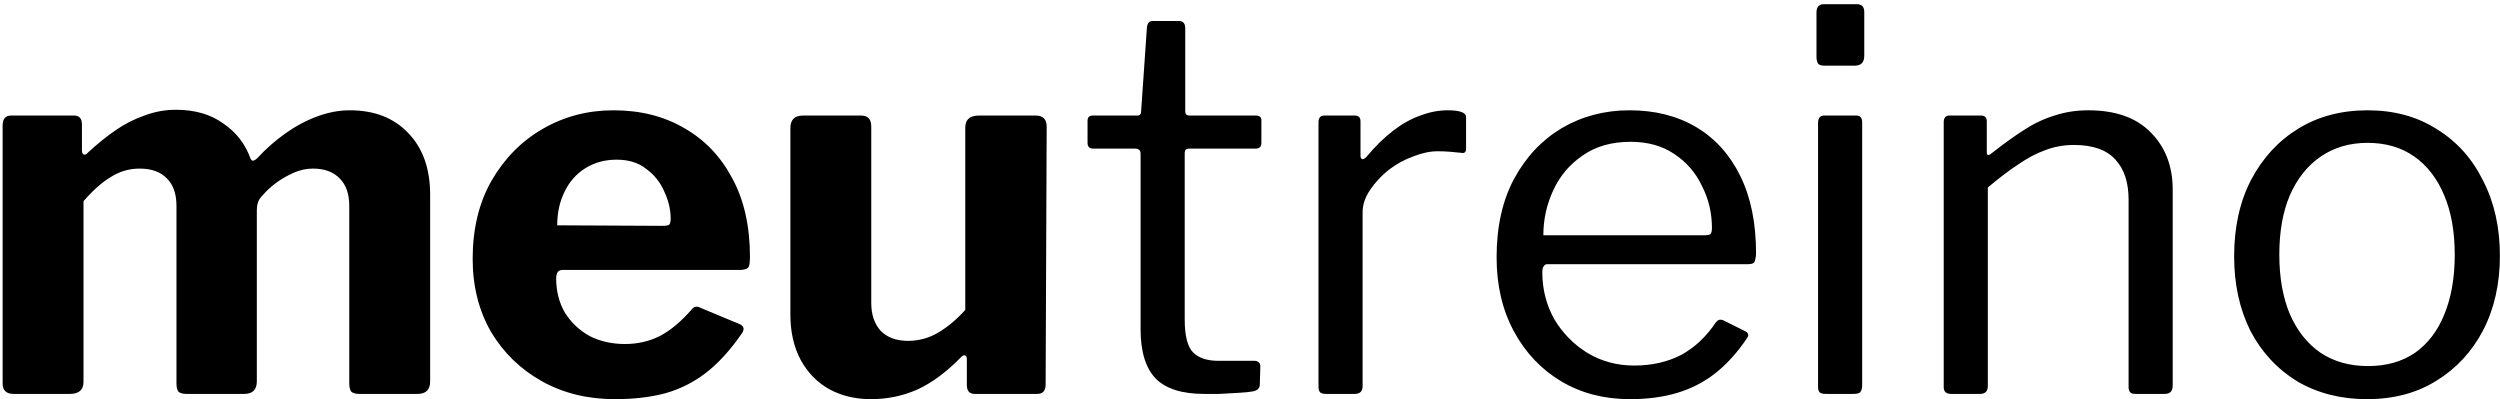 <svg width="476" height="76" viewBox="0 0 476 76" fill="none" xmlns="http://www.w3.org/2000/svg">
<path d="M2.6 75C1.2 75 0.5 74.333 0.5 73V23.9C0.5 22.633 1.033 22 2.1 22H14.1C15.1 22 15.6 22.567 15.6 23.7V28.6C15.6 29 15.7 29.267 15.9 29.4C16.167 29.533 16.467 29.4 16.8 29C18.533 27.4 20.267 26 22 24.8C23.733 23.6 25.567 22.667 27.5 22C29.433 21.267 31.433 20.9 33.5 20.9C37.1 20.9 40.1 21.767 42.5 23.5C44.967 25.167 46.7 27.4 47.7 30.2C47.833 30.467 48 30.6 48.2 30.6C48.467 30.533 48.733 30.367 49 30.1C50.6 28.367 52.333 26.833 54.2 25.5C56.133 24.1 58.167 23 60.3 22.2C62.433 21.4 64.533 21 66.6 21C71.267 21 74.967 22.433 77.7 25.3C80.5 28.167 81.9 32.1 81.9 37.1V72.6C81.9 74.2 81.1 75 79.5 75H68.4C67.733 75 67.233 74.867 66.9 74.6C66.633 74.267 66.5 73.733 66.5 73V39.2C66.5 36.933 65.9 35.2 64.7 34C63.5 32.733 61.8 32.1 59.6 32.1C58.333 32.1 57.1 32.367 55.9 32.9C54.7 33.433 53.6 34.067 52.6 34.8C51.6 35.533 50.733 36.333 50 37.2C49.533 37.667 49.233 38.133 49.1 38.6C48.967 39 48.9 39.467 48.9 40V72.6C48.9 74.2 48.1 75 46.5 75H35.5C34.833 75 34.333 74.867 34 74.6C33.733 74.267 33.6 73.733 33.6 73V39.2C33.6 36.933 33 35.2 31.8 34C30.6 32.733 28.867 32.1 26.6 32.1C24.6 32.1 22.767 32.633 21.1 33.7C19.433 34.7 17.7 36.233 15.9 38.3V72.7C15.9 74.233 15.033 75 13.3 75H2.6ZM105.895 53C105.895 55.467 106.461 57.667 107.595 59.6C108.795 61.467 110.361 62.933 112.295 64C114.295 65 116.528 65.5 118.995 65.5C121.395 65.5 123.595 65 125.595 64C127.661 62.933 129.728 61.2 131.795 58.8C132.061 58.533 132.295 58.4 132.495 58.4C132.695 58.333 133.061 58.433 133.595 58.7L140.795 61.7C141.728 62.1 141.828 62.767 141.095 63.7C138.961 66.767 136.728 69.2 134.395 71C132.061 72.8 129.461 74.1 126.595 74.9C123.795 75.633 120.628 76 117.095 76C111.895 76 107.261 74.867 103.195 72.6C99.128 70.333 95.894 67.2 93.495 63.2C91.161 59.133 89.995 54.5 89.995 49.3C89.995 43.567 91.195 38.6 93.594 34.4C96.061 30.133 99.328 26.833 103.395 24.5C107.461 22.167 111.928 21 116.795 21C121.928 21 126.428 22.133 130.295 24.4C134.161 26.6 137.195 29.767 139.395 33.9C141.661 38.033 142.795 43.067 142.795 49C142.795 49.733 142.728 50.3 142.595 50.7C142.461 51.1 141.961 51.333 141.095 51.4H107.095C106.695 51.4 106.395 51.533 106.195 51.8C105.995 52.067 105.895 52.467 105.895 53ZM125.995 43C126.728 43 127.195 42.933 127.395 42.8C127.595 42.6 127.695 42.2 127.695 41.6C127.695 39.933 127.295 38.233 126.495 36.5C125.761 34.767 124.628 33.333 123.095 32.2C121.628 31 119.728 30.4 117.395 30.4C115.195 30.4 113.228 30.933 111.495 32C109.761 33.067 108.428 34.567 107.495 36.5C106.561 38.367 106.095 40.5 106.095 42.9L125.995 43ZM172.888 64.9C174.955 64.9 176.888 64.367 178.688 63.3C180.555 62.167 182.255 60.733 183.788 59V24.3C183.788 22.767 184.655 22 186.388 22H197.188C198.588 22 199.288 22.7 199.288 24.1L199.088 73.2C199.088 74.4 198.555 75 197.488 75H185.588C184.588 75 184.088 74.433 184.088 73.3V68.4C184.088 68 183.988 67.767 183.788 67.7C183.588 67.567 183.322 67.667 182.988 68C180.188 70.867 177.388 72.933 174.588 74.2C171.855 75.4 168.922 76 165.788 76C162.855 76 160.222 75.367 157.888 74.1C155.622 72.833 153.822 71 152.488 68.6C151.155 66.133 150.488 63.233 150.488 59.9V24.4C150.488 22.8 151.288 22 152.888 22H163.988C165.255 22 165.888 22.7 165.888 24.1V57.7C165.888 59.9 166.488 61.667 167.688 63C168.955 64.267 170.688 64.9 172.888 64.9ZM226.368 28.3C225.835 28.3 225.568 28.567 225.568 29.1V60.8C225.568 63.933 226.101 66.033 227.168 67.1C228.235 68.167 229.835 68.7 231.968 68.7H238.868C239.201 68.7 239.468 68.8 239.668 69C239.868 69.133 239.968 69.4 239.968 69.8L239.868 73.2C239.868 73.867 239.468 74.3 238.668 74.5C238.001 74.633 237.035 74.733 235.768 74.8C234.568 74.867 233.368 74.933 232.168 75C231.035 75 230.068 75 229.268 75C225.068 75 222.001 74.033 220.068 72.1C218.135 70.1 217.168 66.967 217.168 62.7V29.3C217.168 28.633 216.835 28.3 216.168 28.3H208.168C207.435 28.3 207.068 27.933 207.068 27.2V23C207.068 22.333 207.401 22 208.068 22H216.568C217.035 22 217.268 21.733 217.268 21.2L218.368 5.3C218.435 4.433 218.801 4 219.468 4H224.468C225.268 4 225.668 4.467 225.668 5.4V21.2C225.668 21.733 225.935 22 226.468 22H239.068C239.801 22 240.168 22.3 240.168 22.9V27.2C240.168 27.933 239.801 28.3 239.068 28.3H226.368ZM252.44 75C251.973 75 251.607 74.9 251.34 74.7C251.14 74.433 251.04 74.1 251.04 73.7V23.3C251.04 22.433 251.407 22 252.14 22H257.94C258.673 22 259.04 22.367 259.04 23.1V29.6C259.04 30 259.14 30.233 259.34 30.3C259.54 30.367 259.807 30.233 260.14 29.9C261.873 27.833 263.573 26.167 265.24 24.9C266.973 23.567 268.707 22.6 270.44 22C272.173 21.333 273.907 21 275.64 21C277.973 21 279.14 21.433 279.14 22.3V28.3C279.14 28.967 278.84 29.233 278.24 29.1C277.64 29.033 276.94 28.967 276.14 28.9C275.407 28.833 274.607 28.8 273.74 28.8C272.273 28.8 270.707 29.133 269.04 29.8C267.373 30.4 265.807 31.267 264.34 32.4C262.94 33.533 261.773 34.8 260.84 36.2C259.907 37.6 259.44 39 259.44 40.4V73.5C259.44 74.5 258.94 75 257.94 75H252.44ZM293.652 51.8C293.652 55.067 294.418 58.067 295.952 60.8C297.552 63.467 299.652 65.6 302.252 67.2C304.918 68.8 307.885 69.6 311.152 69.6C314.485 69.6 317.452 68.933 320.052 67.6C322.652 66.2 324.885 64.1 326.752 61.3C327.018 61.033 327.218 60.9 327.352 60.9C327.552 60.833 327.818 60.867 328.152 61L332.352 63.1C332.952 63.433 333.018 63.9 332.552 64.5C330.752 67.167 328.752 69.367 326.552 71.1C324.418 72.767 322.018 74 319.352 74.8C316.685 75.6 313.685 76 310.352 76C305.418 76 301.052 74.867 297.252 72.6C293.452 70.333 290.452 67.167 288.252 63.1C286.052 59.033 284.952 54.333 284.952 49C284.952 43.2 286.052 38.233 288.252 34.1C290.518 29.9 293.552 26.667 297.352 24.4C301.218 22.133 305.518 21 310.252 21C315.118 21 319.352 22.067 322.952 24.2C326.552 26.333 329.352 29.433 331.352 33.5C333.352 37.567 334.352 42.467 334.352 48.2C334.352 48.667 334.285 49.133 334.152 49.6C334.085 50.067 333.652 50.3 332.852 50.3H294.552C294.285 50.3 294.052 50.467 293.852 50.8C293.718 51.067 293.652 51.4 293.652 51.8ZM324.252 44.8C324.985 44.8 325.452 44.733 325.652 44.6C325.852 44.4 325.952 44 325.952 43.4C325.952 40.533 325.318 37.867 324.052 35.4C322.852 32.867 321.085 30.833 318.752 29.3C316.485 27.767 313.718 27 310.452 27C306.852 27 303.818 27.867 301.352 29.6C298.885 31.267 297.018 33.467 295.752 36.2C294.485 38.933 293.852 41.8 293.852 44.8H324.252ZM354.557 73.3C354.557 73.967 354.424 74.433 354.157 74.7C353.957 74.9 353.49 75 352.757 75H347.657C347.057 75 346.657 74.9 346.457 74.7C346.257 74.5 346.157 74.133 346.157 73.6V23.4C346.157 22.467 346.557 22 347.357 22H353.457C354.19 22 354.557 22.433 354.557 23.3V73.3ZM354.957 10.6C354.957 11.867 354.357 12.5 353.157 12.5H347.357C346.757 12.5 346.357 12.367 346.157 12.1C345.957 11.767 345.857 11.333 345.857 10.8V2.4C345.857 1.333 346.324 0.8 347.257 0.8H353.557C354.49 0.8 354.957 1.3 354.957 2.3V10.6ZM371.483 75C370.549 75 370.083 74.567 370.083 73.7V23.3C370.083 22.433 370.449 22 371.183 22H377.183C377.916 22 378.283 22.367 378.283 23.1V28.9C378.283 29.233 378.349 29.433 378.483 29.5C378.616 29.567 378.849 29.467 379.183 29.2C381.383 27.467 383.416 26 385.283 24.8C387.216 23.533 389.183 22.6 391.183 22C393.183 21.333 395.316 21 397.583 21C402.783 21 406.749 22.4 409.483 25.2C412.283 28 413.683 31.633 413.683 36.1V73.4C413.683 74.467 413.183 75 412.183 75H406.583C406.116 75 405.783 74.9 405.583 74.7C405.383 74.433 405.283 74.1 405.283 73.7V38C405.283 34.733 404.449 32.2 402.783 30.4C401.116 28.533 398.483 27.6 394.883 27.6C392.949 27.6 391.116 27.933 389.383 28.6C387.716 29.2 386.016 30.1 384.283 31.3C382.549 32.433 380.616 33.9 378.483 35.7V73.5C378.483 74.5 377.983 75 376.983 75H371.483ZM450.681 76C445.681 76 441.248 74.867 437.381 72.6C433.581 70.267 430.615 67.067 428.481 63C426.415 58.867 425.381 54.133 425.381 48.8C425.381 43.267 426.448 38.433 428.581 34.3C430.781 30.1 433.781 26.833 437.581 24.5C441.381 22.167 445.781 21 450.781 21C455.848 21 460.248 22.2 463.981 24.6C467.781 26.933 470.715 30.2 472.781 34.4C474.915 38.533 475.981 43.3 475.981 48.7C475.981 54.033 474.915 58.767 472.781 62.9C470.648 66.967 467.681 70.167 463.881 72.5C460.148 74.833 455.748 76 450.681 76ZM450.881 69.7C454.348 69.7 457.315 68.867 459.781 67.2C462.248 65.467 464.115 63.033 465.381 59.9C466.715 56.7 467.381 52.9 467.381 48.5C467.381 44.1 466.715 40.333 465.381 37.2C464.048 34 462.148 31.533 459.681 29.8C457.215 28.067 454.248 27.2 450.781 27.2C447.381 27.2 444.415 28.067 441.881 29.8C439.348 31.533 437.381 34 435.981 37.2C434.648 40.333 433.981 44.1 433.981 48.5C433.981 52.833 434.648 56.6 435.981 59.8C437.381 63 439.348 65.467 441.881 67.2C444.415 68.867 447.415 69.7 450.881 69.7Z" fill="black"/>
</svg>
